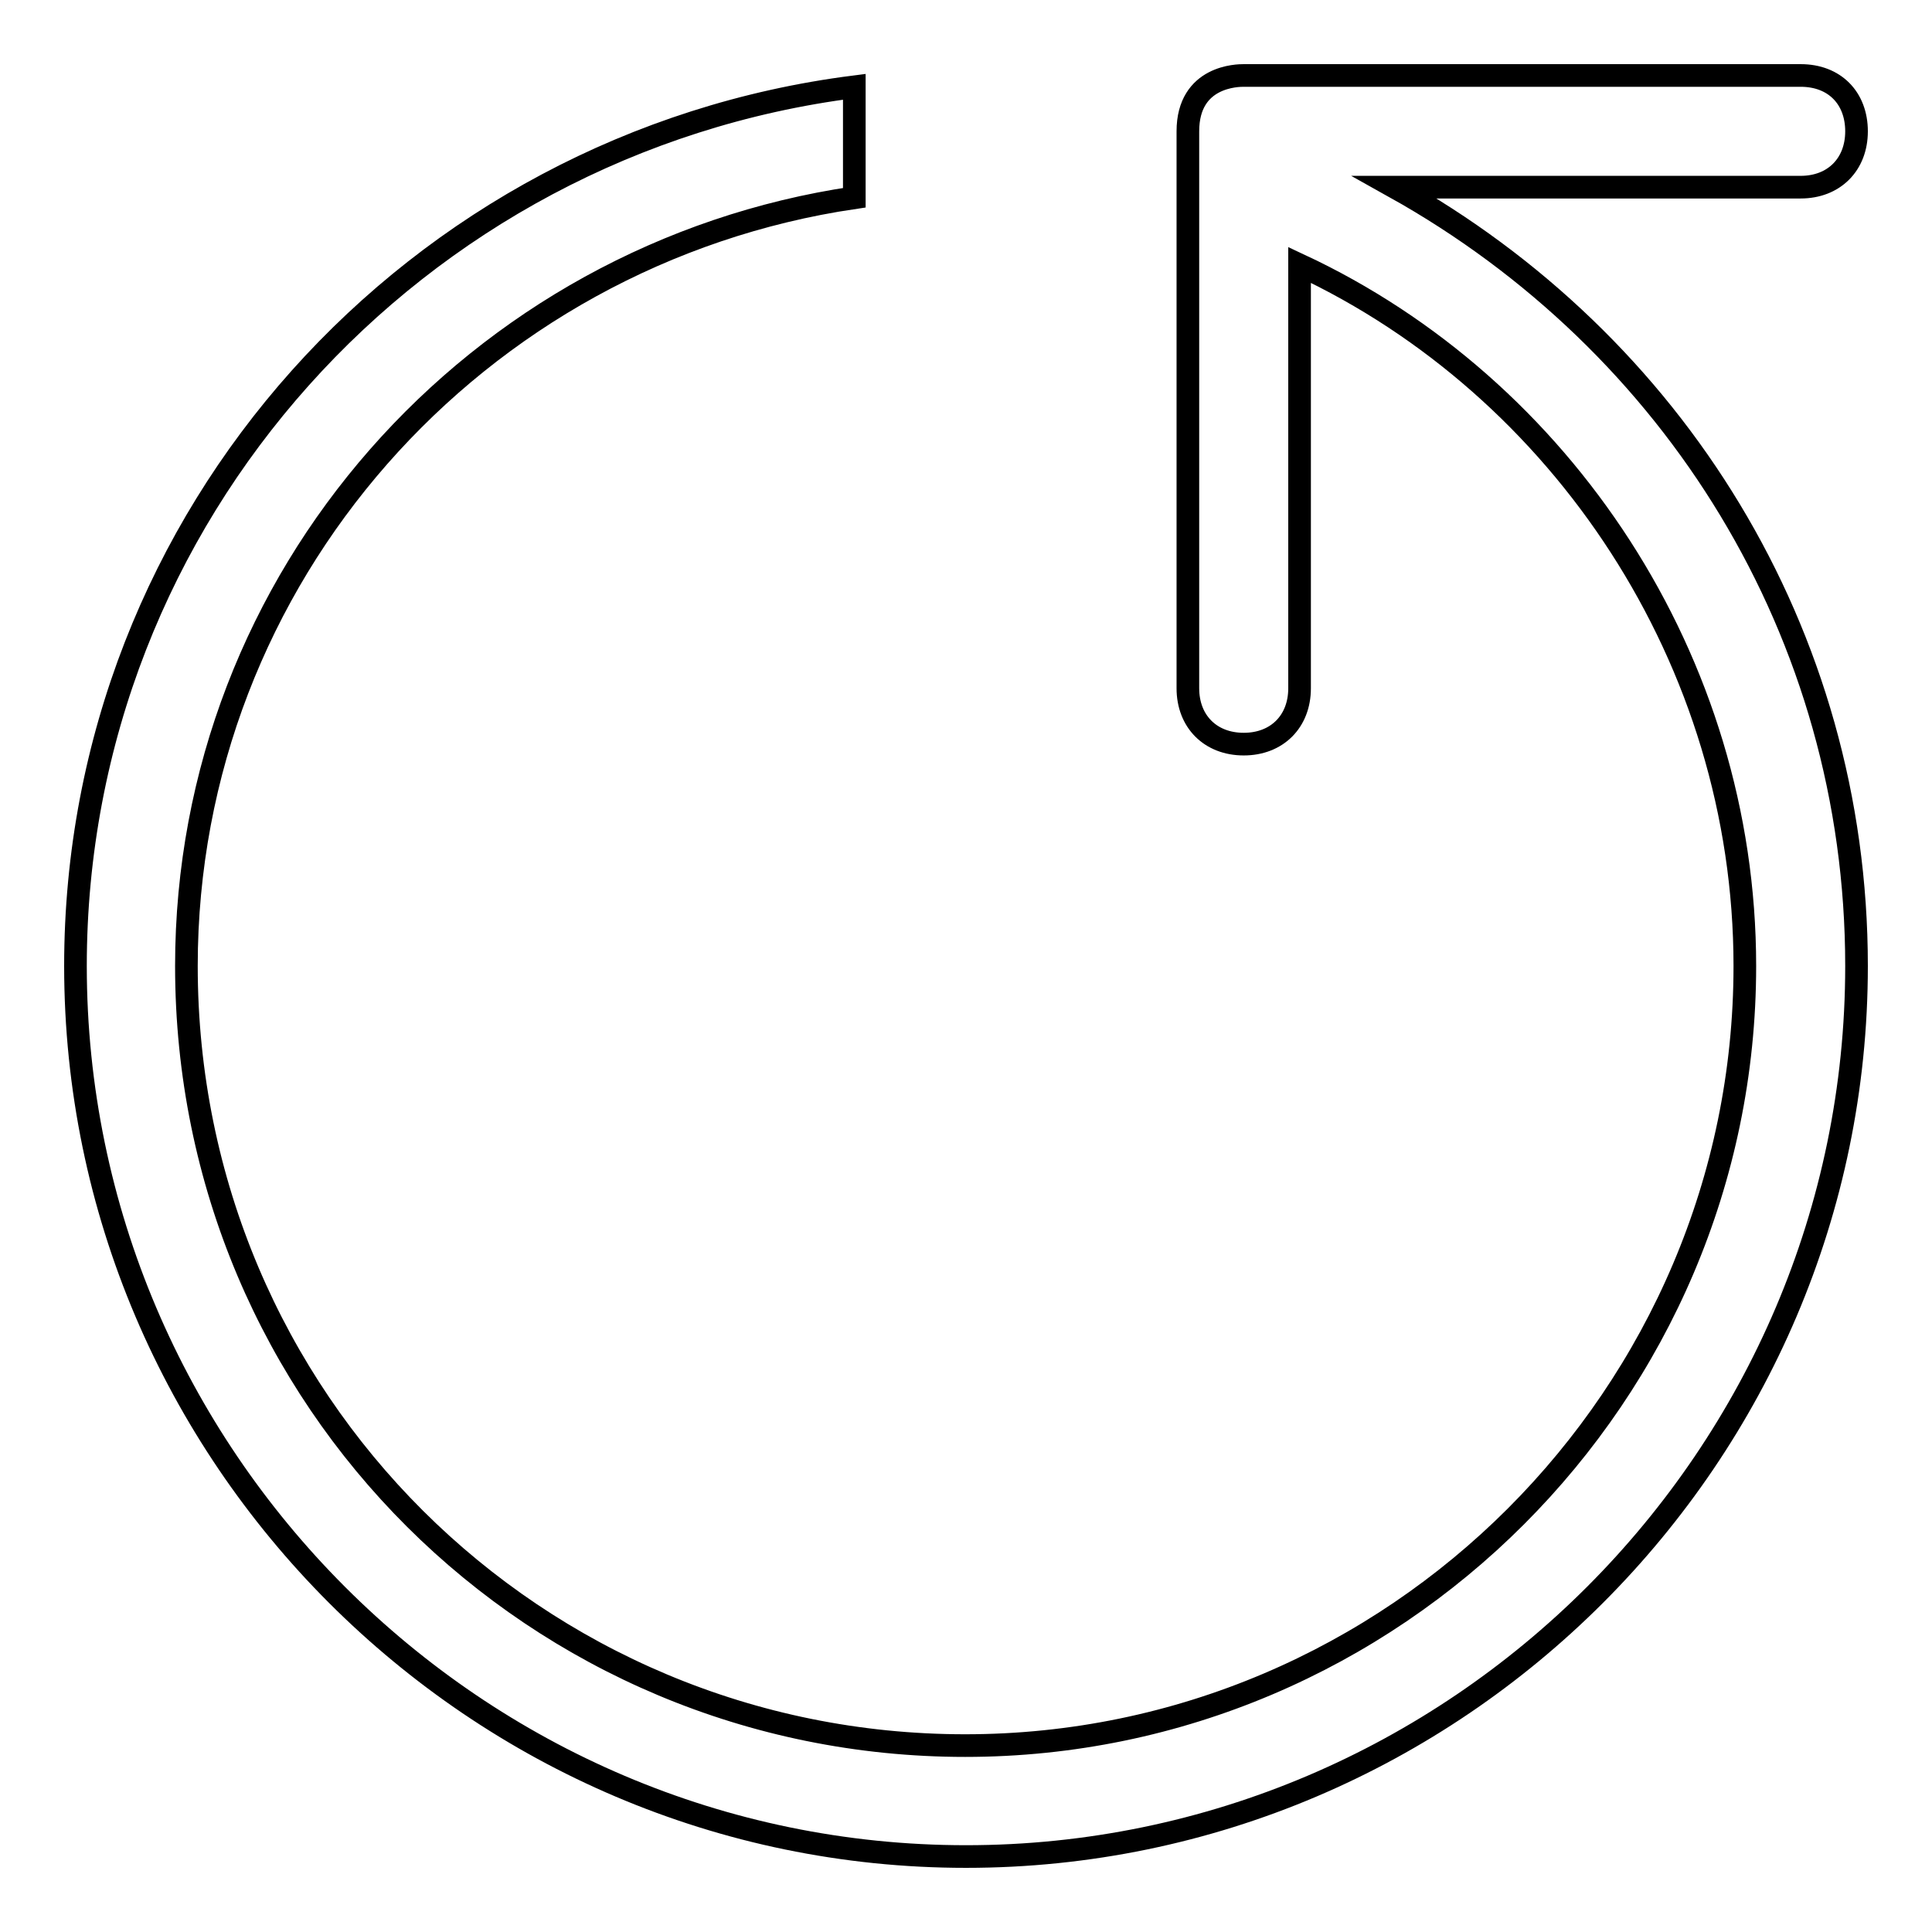 <?xml version="1.0" encoding="utf-8"?>
<!-- Svg Vector Icons : http://www.onlinewebfonts.com/icon -->
<!DOCTYPE svg PUBLIC "-//W3C//DTD SVG 1.1//EN" "http://www.w3.org/Graphics/SVG/1.1/DTD/svg11.dtd">
<svg version="1.1" xmlns="http://www.w3.org/2000/svg" xmlns:xlink="http://www.w3.org/1999/xlink" x="0px" y="0px" viewBox="0 0 256 256" enable-background="new 0 0 256 256" xml:space="preserve">
<g><g><path stroke-width="3" fill-opacity="0" stroke="#000000"  d="M184.8,24.8h53.8c4.4,0,7.4-3,7.4-7.4c0-4.4-2.9-7.4-7.4-7.4h-73.8c-0.7,0-7.4,0-7.4,7.4v73.8c0,4.4,3,7.4,7.4,7.4s7.4-3,7.4-7.4V35.1c34.7,16.2,59,52.4,59,92.9c0,56.8-46.5,103.3-103.3,103.3c-56.8,0-103.2-45.7-103.2-103.3c0-51.6,38.4-94.4,88.5-101.8V11.5C55,18.9,10,68.2,10,128c0,64.9,53.1,118,118,118s118-53.1,118-118C246,83.8,221.7,45.4,184.8,24.8z"/></g></g>
</svg>